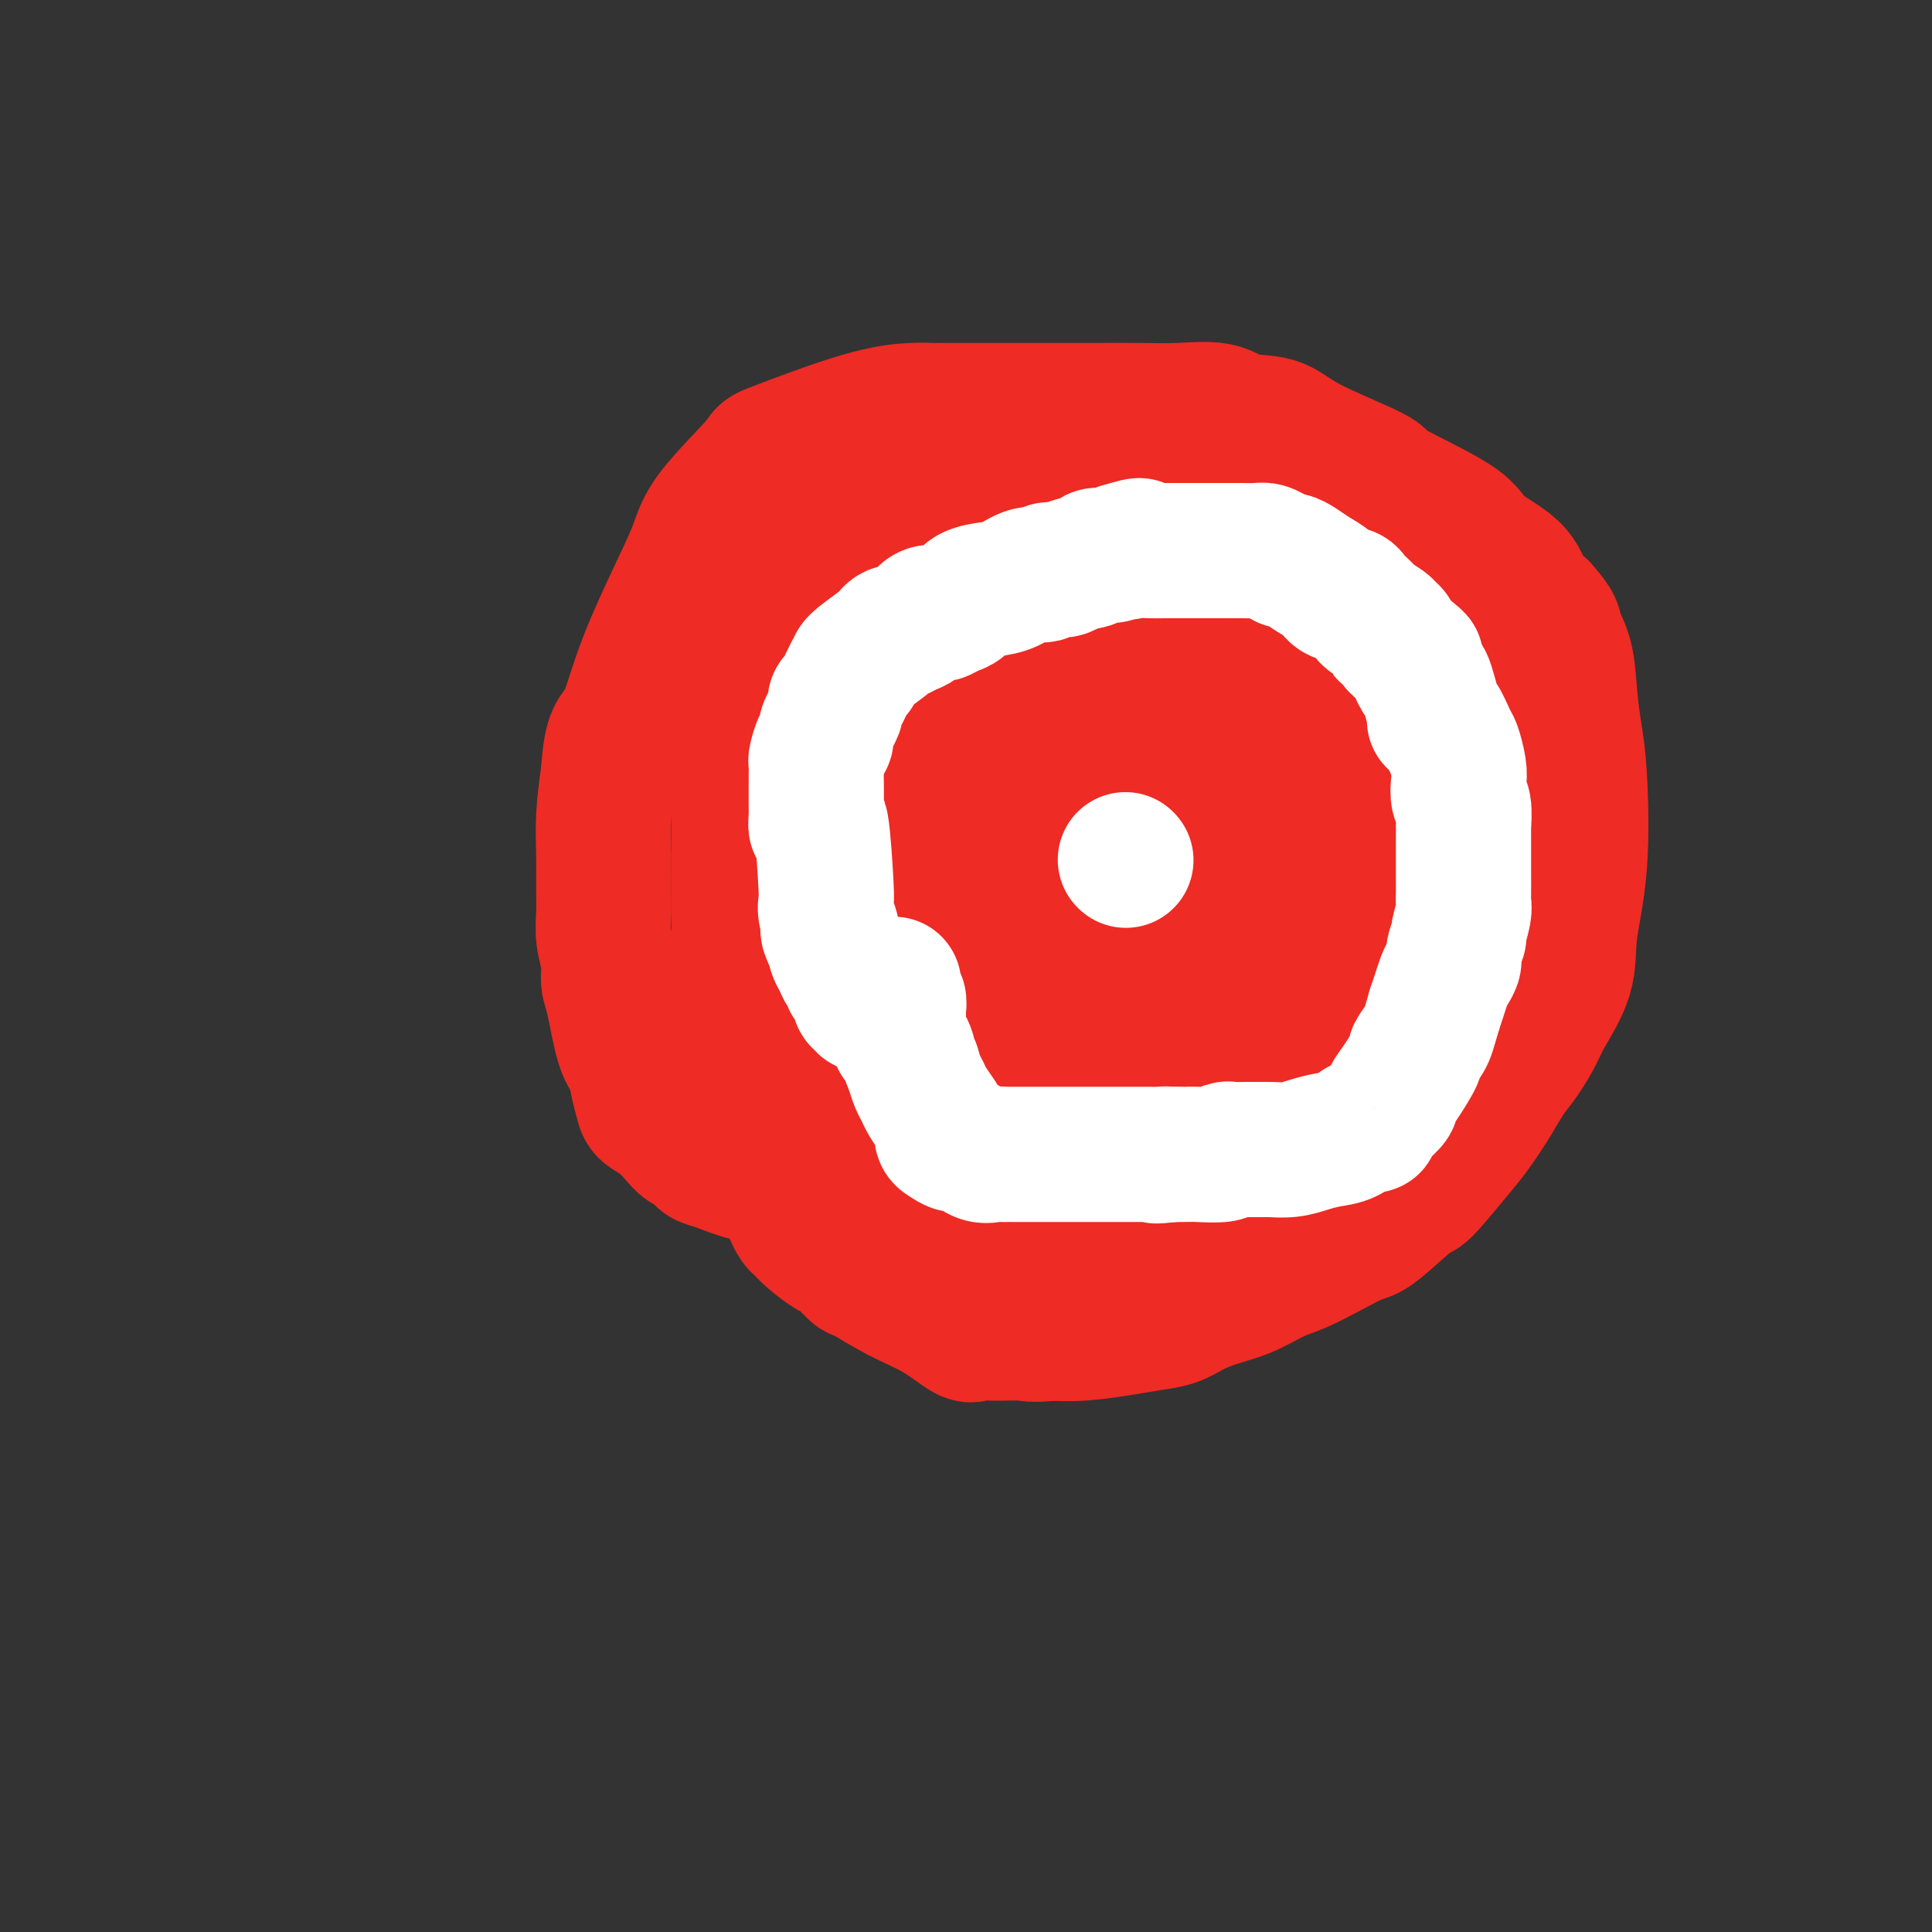 <svg viewBox='0 0 400 400' version='1.1' xmlns='http://www.w3.org/2000/svg' xmlns:xlink='http://www.w3.org/1999/xlink'><rect x="0" y="0" width="400" height="400" fill="#333333" stroke="none"/><g fill='none' stroke='#EE2B24' stroke-width='28' stroke-linecap='round' stroke-linejoin='round'><path d='M164,242c-0.092,0.419 -0.184,0.838 0,1c0.184,0.162 0.645,0.069 0,0c-0.645,-0.069 -2.397,-0.112 -4,0c-1.603,0.112 -3.059,0.381 -5,0c-1.941,-0.381 -4.369,-1.411 -6,-2c-1.631,-0.589 -2.467,-0.737 -3,-1c-0.533,-0.263 -0.764,-0.640 -1,-1c-0.236,-0.360 -0.476,-0.701 -1,-1c-0.524,-0.299 -1.330,-0.554 -2,-1c-0.670,-0.446 -1.202,-1.084 -2,-2c-0.798,-0.916 -1.862,-2.111 -3,-3c-1.138,-0.889 -2.349,-1.471 -3,-2c-0.651,-0.529 -0.741,-1.006 -1,-2c-0.259,-0.994 -0.686,-2.506 -1,-4c-0.314,-1.494 -0.514,-2.972 -1,-4c-0.486,-1.028 -1.258,-1.607 -2,-4c-0.742,-2.393 -1.453,-6.600 -2,-9c-0.547,-2.400 -0.931,-2.992 -1,-4c-0.069,-1.008 0.178,-2.430 0,-4c-0.178,-1.570 -0.780,-3.287 -1,-5c-0.220,-1.713 -0.056,-3.420 0,-5c0.056,-1.580 0.005,-3.032 0,-5c-0.005,-1.968 0.037,-4.453 0,-7c-0.037,-2.547 -0.153,-5.156 0,-8c0.153,-2.844 0.577,-5.922 1,-9'/><path d='M126,160c0.514,-8.436 1.800,-8.025 3,-10c1.200,-1.975 2.313,-6.337 4,-11c1.687,-4.663 3.948,-9.626 6,-14c2.052,-4.374 3.896,-8.159 5,-11c1.104,-2.841 1.467,-4.737 4,-8c2.533,-3.263 7.236,-7.894 9,-10c1.764,-2.106 0.588,-1.689 4,-3c3.412,-1.311 11.413,-4.351 17,-6c5.587,-1.649 8.761,-1.906 11,-2c2.239,-0.094 3.544,-0.025 4,0c0.456,0.025 0.063,0.007 2,0c1.937,-0.007 6.203,-0.002 9,0c2.797,0.002 4.124,0.001 6,0c1.876,-0.001 4.301,-0.002 7,0c2.699,0.002 5.671,0.008 9,0c3.329,-0.008 7.016,-0.029 10,0c2.984,0.029 5.264,0.108 8,0c2.736,-0.108 5.926,-0.404 8,0c2.074,0.404 3.031,1.507 5,2c1.969,0.493 4.952,0.375 7,1c2.048,0.625 3.163,1.993 7,4c3.837,2.007 10.397,4.654 13,6c2.603,1.346 1.249,1.393 4,3c2.751,1.607 9.607,4.776 13,7c3.393,2.224 3.322,3.503 5,5c1.678,1.497 5.106,3.211 7,5c1.894,1.789 2.256,3.654 3,5c0.744,1.346 1.872,2.173 3,3'/><path d='M319,126c3.356,3.715 2.745,4.002 3,5c0.255,0.998 1.377,2.708 2,5c0.623,2.292 0.748,5.167 1,8c0.252,2.833 0.632,5.626 1,8c0.368,2.374 0.726,4.330 1,9c0.274,4.670 0.464,12.053 0,18c-0.464,5.947 -1.583,10.457 -2,14c-0.417,3.543 -0.131,6.120 -1,9c-0.869,2.880 -2.892,6.064 -4,8c-1.108,1.936 -1.301,2.626 -2,4c-0.699,1.374 -1.906,3.434 -3,5c-1.094,1.566 -2.076,2.638 -3,4c-0.924,1.362 -1.790,3.014 -3,5c-1.210,1.986 -2.765,4.305 -4,6c-1.235,1.695 -2.152,2.767 -4,5c-1.848,2.233 -4.628,5.626 -6,7c-1.372,1.374 -1.335,0.728 -3,2c-1.665,1.272 -5.031,4.461 -7,6c-1.969,1.539 -2.542,1.427 -4,2c-1.458,0.573 -3.803,1.830 -6,3c-2.197,1.170 -4.247,2.253 -6,3c-1.753,0.747 -3.209,1.160 -5,2c-1.791,0.840 -3.916,2.109 -6,3c-2.084,0.891 -4.126,1.404 -6,2c-1.874,0.596 -3.581,1.274 -5,2c-1.419,0.726 -2.549,1.501 -4,2c-1.451,0.499 -3.224,0.721 -5,1c-1.776,0.279 -3.555,0.613 -6,1c-2.445,0.387 -5.556,0.825 -8,1c-2.444,0.175 -4.222,0.088 -6,0'/><path d='M218,276c-4.924,0.460 -4.733,0.111 -6,0c-1.267,-0.111 -3.991,0.015 -6,0c-2.009,-0.015 -3.302,-0.173 -4,0c-0.698,0.173 -0.801,0.676 -2,0c-1.199,-0.676 -3.494,-2.532 -6,-4c-2.506,-1.468 -5.222,-2.549 -8,-4c-2.778,-1.451 -5.619,-3.274 -7,-4c-1.381,-0.726 -1.301,-0.356 -2,-1c-0.699,-0.644 -2.176,-2.304 -3,-3c-0.824,-0.696 -0.996,-0.429 -2,-1c-1.004,-0.571 -2.842,-1.982 -4,-3c-1.158,-1.018 -1.636,-1.644 -2,-2c-0.364,-0.356 -0.612,-0.442 -1,-1c-0.388,-0.558 -0.915,-1.587 -1,-2c-0.085,-0.413 0.271,-0.209 0,-1c-0.271,-0.791 -1.171,-2.577 -2,-4c-0.829,-1.423 -1.589,-2.484 -2,-4c-0.411,-1.516 -0.473,-3.487 -1,-5c-0.527,-1.513 -1.518,-2.568 -2,-4c-0.482,-1.432 -0.455,-3.242 -1,-6c-0.545,-2.758 -1.663,-6.465 -2,-9c-0.337,-2.535 0.106,-3.897 0,-5c-0.106,-1.103 -0.760,-1.945 -1,-3c-0.240,-1.055 -0.064,-2.321 0,-4c0.064,-1.679 0.017,-3.771 0,-6c-0.017,-2.229 -0.005,-4.594 0,-7c0.005,-2.406 0.001,-4.851 0,-7c-0.001,-2.149 -0.000,-4.002 0,-6c0.000,-1.998 0.000,-4.142 0,-6c-0.000,-1.858 -0.000,-3.429 0,-5'/><path d='M153,169c-0.137,-8.972 0.020,-6.900 0,-7c-0.020,-0.100 -0.217,-2.370 0,-5c0.217,-2.630 0.850,-5.621 1,-7c0.150,-1.379 -0.182,-1.146 0,-3c0.182,-1.854 0.878,-5.795 1,-8c0.122,-2.205 -0.328,-2.673 0,-4c0.328,-1.327 1.436,-3.514 2,-5c0.564,-1.486 0.585,-2.270 1,-4c0.415,-1.730 1.224,-4.407 2,-6c0.776,-1.593 1.517,-2.101 2,-3c0.483,-0.899 0.707,-2.187 1,-3c0.293,-0.813 0.656,-1.150 1,-2c0.344,-0.850 0.670,-2.214 1,-3c0.330,-0.786 0.665,-0.995 1,-1c0.335,-0.005 0.671,0.195 1,0c0.329,-0.195 0.653,-0.784 1,-1c0.347,-0.216 0.719,-0.059 1,0c0.281,0.059 0.470,0.020 1,0c0.530,-0.020 1.400,-0.019 2,0c0.600,0.019 0.931,0.058 1,0c0.069,-0.058 -0.125,-0.213 0,0c0.125,0.213 0.569,0.795 1,2c0.431,1.205 0.847,3.034 1,6c0.153,2.966 0.041,7.068 0,11c-0.041,3.932 -0.012,7.695 0,12c0.012,4.305 0.006,9.153 0,14'/><path d='M175,152c-0.002,7.708 -0.008,8.480 0,11c0.008,2.520 0.030,6.790 0,10c-0.030,3.210 -0.113,5.359 0,7c0.113,1.641 0.423,2.772 0,7c-0.423,4.228 -1.577,11.551 -2,15c-0.423,3.449 -0.113,3.023 0,5c0.113,1.977 0.030,6.357 0,9c-0.030,2.643 -0.008,3.550 0,5c0.008,1.450 0.002,3.443 0,5c-0.002,1.557 -0.001,2.678 0,4c0.001,1.322 0.000,2.847 0,4c-0.000,1.153 -0.000,1.936 0,3c0.000,1.064 0.000,2.409 0,4c-0.000,1.591 -0.000,3.429 0,5c0.000,1.571 -0.000,2.874 0,4c0.000,1.126 0.000,2.074 0,3c-0.000,0.926 -0.000,1.829 0,2c0.000,0.171 0.000,-0.389 0,-1c-0.000,-0.611 -0.002,-1.273 0,-4c0.002,-2.727 0.006,-7.518 0,-10c-0.006,-2.482 -0.023,-2.655 0,-5c0.023,-2.345 0.086,-6.860 0,-13c-0.086,-6.140 -0.322,-13.903 0,-19c0.322,-5.097 1.202,-7.526 2,-11c0.798,-3.474 1.514,-7.993 2,-12c0.486,-4.007 0.743,-7.504 1,-11'/><path d='M178,169c1.102,-7.289 1.356,-8.512 2,-11c0.644,-2.488 1.678,-6.241 2,-9c0.322,-2.759 -0.068,-4.524 0,-6c0.068,-1.476 0.593,-2.665 1,-5c0.407,-2.335 0.698,-5.818 1,-8c0.302,-2.182 0.617,-3.064 1,-4c0.383,-0.936 0.834,-1.925 1,-3c0.166,-1.075 0.048,-2.237 0,-3c-0.048,-0.763 -0.024,-1.129 0,-2c0.024,-0.871 0.050,-2.249 0,-3c-0.050,-0.751 -0.175,-0.876 0,-1c0.175,-0.124 0.649,-0.248 1,-1c0.351,-0.752 0.577,-2.132 1,-3c0.423,-0.868 1.043,-1.224 2,-2c0.957,-0.776 2.251,-1.972 3,-3c0.749,-1.028 0.954,-1.887 2,-3c1.046,-1.113 2.934,-2.480 4,-3c1.066,-0.520 1.310,-0.192 2,0c0.690,0.192 1.826,0.248 3,0c1.174,-0.248 2.387,-0.798 3,-1c0.613,-0.202 0.625,-0.054 2,0c1.375,0.054 4.114,0.014 6,0c1.886,-0.014 2.919,-0.004 4,0c1.081,0.004 2.210,0.001 3,0c0.790,-0.001 1.242,-0.000 2,0c0.758,0.000 1.822,0.000 3,0c1.178,-0.000 2.470,-0.000 4,0c1.530,0.000 3.296,0.000 4,0c0.704,-0.000 0.344,-0.000 1,0c0.656,0.000 2.328,0.000 4,0'/><path d='M240,98c7.135,-0.155 4.471,-0.042 5,0c0.529,0.042 4.251,0.012 6,0c1.749,-0.012 1.523,-0.005 3,0c1.477,0.005 4.655,0.008 8,0c3.345,-0.008 6.858,-0.029 9,0c2.142,0.029 2.914,0.106 4,0c1.086,-0.106 2.488,-0.396 4,0c1.512,0.396 3.135,1.477 4,2c0.865,0.523 0.974,0.487 2,1c1.026,0.513 2.971,1.575 5,3c2.029,1.425 4.142,3.213 6,5c1.858,1.787 3.460,3.573 5,5c1.540,1.427 3.019,2.495 4,4c0.981,1.505 1.466,3.449 2,5c0.534,1.551 1.118,2.710 2,4c0.882,1.290 2.064,2.710 3,4c0.936,1.290 1.627,2.450 2,4c0.373,1.550 0.428,3.491 1,5c0.572,1.509 1.660,2.587 2,4c0.340,1.413 -0.066,3.161 0,5c0.066,1.839 0.606,3.769 1,6c0.394,2.231 0.641,4.764 1,7c0.359,2.236 0.830,4.177 1,6c0.170,1.823 0.039,3.530 0,7c-0.039,3.470 0.015,8.703 0,12c-0.015,3.297 -0.098,4.657 0,7c0.098,2.343 0.377,5.669 0,8c-0.377,2.331 -1.409,3.666 -2,5c-0.591,1.334 -0.740,2.667 -1,4c-0.260,1.333 -0.630,2.667 -1,4'/><path d='M316,215c-1.435,3.676 -3.024,6.367 -4,8c-0.976,1.633 -1.341,2.208 -2,3c-0.659,0.792 -1.612,1.802 -4,5c-2.388,3.198 -6.211,8.584 -8,11c-1.789,2.416 -1.545,1.862 -2,2c-0.455,0.138 -1.609,0.968 -3,2c-1.391,1.032 -3.017,2.265 -4,3c-0.983,0.735 -1.322,0.970 -2,1c-0.678,0.030 -1.696,-0.147 -3,0c-1.304,0.147 -2.895,0.618 -4,1c-1.105,0.382 -1.724,0.677 -3,1c-1.276,0.323 -3.209,0.675 -5,1c-1.791,0.325 -3.441,0.623 -5,1c-1.559,0.377 -3.026,0.833 -4,1c-0.974,0.167 -1.455,0.045 -3,0c-1.545,-0.045 -4.155,-0.012 -6,0c-1.845,0.012 -2.925,0.003 -4,0c-1.075,-0.003 -2.146,-0.001 -3,0c-0.854,0.001 -1.493,0.000 -2,0c-0.507,-0.000 -0.884,-0.000 -1,0c-0.116,0.000 0.029,0.000 0,0c-0.029,-0.000 -0.233,-0.002 -1,0c-0.767,0.002 -2.096,0.006 -3,0c-0.904,-0.006 -1.383,-0.022 -2,0c-0.617,0.022 -1.373,0.080 -2,0c-0.627,-0.080 -1.127,-0.300 -1,0c0.127,0.300 0.880,1.119 0,-1c-0.880,-2.119 -3.394,-7.177 -5,-11c-1.606,-3.823 -2.303,-6.412 -3,-9'/><path d='M227,234c-1.591,-4.315 -1.067,-4.604 -1,-7c0.067,-2.396 -0.322,-6.899 -1,-11c-0.678,-4.101 -1.646,-7.800 -2,-11c-0.354,-3.200 -0.095,-5.900 0,-13c0.095,-7.100 0.025,-18.598 0,-25c-0.025,-6.402 -0.007,-7.708 0,-10c0.007,-2.292 0.002,-5.570 0,-9c-0.002,-3.430 -0.002,-7.010 0,-10c0.002,-2.990 0.004,-5.389 0,-8c-0.004,-2.611 -0.015,-5.434 0,-7c0.015,-1.566 0.054,-1.874 0,-2c-0.054,-0.126 -0.202,-0.069 0,-1c0.202,-0.931 0.753,-2.851 0,3c-0.753,5.851 -2.812,19.471 -4,26c-1.188,6.529 -1.507,5.966 -2,10c-0.493,4.034 -1.162,12.665 -2,21c-0.838,8.335 -1.845,16.374 -3,22c-1.155,5.626 -2.457,8.838 -3,13c-0.543,4.162 -0.327,9.275 -1,14c-0.673,4.725 -2.236,9.062 -3,12c-0.764,2.938 -0.731,4.478 -1,6c-0.269,1.522 -0.842,3.025 -1,4c-0.158,0.975 0.098,1.421 0,1c-0.098,-0.421 -0.549,-1.711 -1,-3'/><path d='M202,249c-1.154,-3.230 -1.040,-21.304 -1,-32c0.040,-10.696 0.007,-14.015 0,-19c-0.007,-4.985 0.012,-11.635 0,-17c-0.012,-5.365 -0.056,-9.446 0,-13c0.056,-3.554 0.211,-6.582 0,-9c-0.211,-2.418 -0.789,-4.227 -1,-6c-0.211,-1.773 -0.057,-3.510 0,-4c0.057,-0.490 0.015,0.268 0,0c-0.015,-0.268 -0.004,-1.561 0,-2c0.004,-0.439 0.001,-0.024 0,4c-0.001,4.024 -0.000,11.656 0,20c0.000,8.344 0.000,17.401 0,29c-0.000,11.599 0.000,25.740 0,32c-0.000,6.260 -0.001,4.639 0,5c0.001,0.361 0.003,2.703 0,3c-0.003,0.297 -0.012,-1.451 0,-3c0.012,-1.549 0.044,-2.900 0,-6c-0.044,-3.100 -0.166,-7.950 0,-17c0.166,-9.050 0.619,-22.300 1,-29c0.381,-6.700 0.691,-6.850 1,-7'/><path d='M202,178c0.305,-13.912 0.067,-17.692 0,-22c-0.067,-4.308 0.036,-9.143 0,-13c-0.036,-3.857 -0.210,-6.734 0,-9c0.210,-2.266 0.805,-3.919 1,-5c0.195,-1.081 -0.009,-1.588 0,-2c0.009,-0.412 0.232,-0.727 0,-1c-0.232,-0.273 -0.920,-0.504 2,-1c2.920,-0.496 9.447,-1.257 15,-2c5.553,-0.743 10.132,-1.467 15,-2c4.868,-0.533 10.025,-0.875 13,-1c2.975,-0.125 3.766,-0.034 5,0c1.234,0.034 2.909,0.009 4,0c1.091,-0.009 1.597,-0.002 2,0c0.403,0.002 0.703,0.001 1,0c0.297,-0.001 0.591,-0.001 1,0c0.409,0.001 0.932,0.002 1,0c0.068,-0.002 -0.319,-0.006 0,0c0.319,0.006 1.343,0.022 2,0c0.657,-0.022 0.946,-0.083 2,0c1.054,0.083 2.873,0.309 5,0c2.127,-0.309 4.564,-1.155 7,-2'/><path d='M278,118c12.122,-1.110 4.926,0.114 2,0c-2.926,-0.114 -1.584,-1.566 1,0c2.584,1.566 6.408,6.152 9,10c2.592,3.848 3.950,6.959 5,9c1.050,2.041 1.791,3.012 2,4c0.209,0.988 -0.116,1.993 0,3c0.116,1.007 0.672,2.015 1,4c0.328,1.985 0.428,4.948 1,8c0.572,3.052 1.617,6.195 2,9c0.383,2.805 0.103,5.273 0,8c-0.103,2.727 -0.029,5.714 0,9c0.029,3.286 0.015,6.871 0,10c-0.015,3.129 -0.029,5.804 0,9c0.029,3.196 0.102,6.915 0,10c-0.102,3.085 -0.378,5.535 -1,7c-0.622,1.465 -1.588,1.945 -2,3c-0.412,1.055 -0.268,2.685 -1,4c-0.732,1.315 -2.341,2.315 -3,3c-0.659,0.685 -0.369,1.056 -1,2c-0.631,0.944 -2.183,2.460 -3,3c-0.817,0.540 -0.898,0.103 -1,0c-0.102,-0.103 -0.223,0.127 -1,0c-0.777,-0.127 -2.209,-0.611 -3,-1c-0.791,-0.389 -0.940,-0.683 -1,-1c-0.060,-0.317 -0.030,-0.659 0,-1'/><path d='M284,230c-0.693,-0.266 0.574,0.568 0,-1c-0.574,-1.568 -2.991,-5.537 -4,-9c-1.009,-3.463 -0.611,-6.421 -1,-9c-0.389,-2.579 -1.563,-4.778 -2,-11c-0.437,-6.222 -0.135,-16.468 0,-23c0.135,-6.532 0.103,-9.349 0,-13c-0.103,-3.651 -0.276,-8.134 0,-11c0.276,-2.866 1.002,-4.113 2,-8c0.998,-3.887 2.269,-10.413 3,-14c0.731,-3.587 0.922,-4.234 1,-5c0.078,-0.766 0.045,-1.652 0,-1c-0.045,0.652 -0.100,2.843 0,4c0.100,1.157 0.355,1.281 0,7c-0.355,5.719 -1.322,17.032 -3,29c-1.678,11.968 -4.068,24.590 -5,33c-0.932,8.410 -0.406,12.609 -1,17c-0.594,4.391 -2.310,8.975 -3,13c-0.690,4.025 -0.356,7.492 -1,10c-0.644,2.508 -2.266,4.056 -3,6c-0.734,1.944 -0.578,4.284 -1,6c-0.422,1.716 -1.421,2.808 -2,4c-0.579,1.192 -0.737,2.483 -1,3c-0.263,0.517 -0.632,0.258 -1,0'/><path d='M262,257c-1.982,5.303 -0.938,-2.438 -1,-8c-0.062,-5.562 -1.232,-8.945 -2,-14c-0.768,-5.055 -1.134,-11.783 -2,-16c-0.866,-4.217 -2.232,-5.925 -3,-15c-0.768,-9.075 -0.938,-25.517 -1,-32c-0.062,-6.483 -0.017,-3.005 0,-4c0.017,-0.995 0.004,-6.462 0,-10c-0.004,-3.538 -0.001,-5.146 0,-7c0.001,-1.854 -0.000,-3.952 0,-5c0.000,-1.048 0.001,-1.046 0,-1c-0.001,0.046 -0.005,0.134 0,0c0.005,-0.134 0.017,-0.491 0,-1c-0.017,-0.509 -0.065,-1.170 0,-2c0.065,-0.830 0.241,-1.829 1,-3c0.759,-1.171 2.099,-2.516 3,-4c0.901,-1.484 1.363,-3.109 2,-4c0.637,-0.891 1.449,-1.050 2,-1c0.551,0.050 0.842,0.309 1,-1c0.158,-1.309 0.183,-4.185 1,1c0.817,5.185 2.425,18.432 3,27c0.575,8.568 0.118,12.459 0,18c-0.118,5.541 0.102,12.733 -1,18c-1.102,5.267 -3.528,8.610 -5,12c-1.472,3.390 -1.992,6.826 -3,10c-1.008,3.174 -2.504,6.087 -4,9'/><path d='M253,224c-2.825,6.796 -3.889,8.286 -5,10c-1.111,1.714 -2.270,3.651 -3,5c-0.730,1.349 -1.033,2.109 -1,2c0.033,-0.109 0.401,-1.086 0,-4c-0.401,-2.914 -1.572,-7.764 -2,-13c-0.428,-5.236 -0.115,-10.858 0,-16c0.115,-5.142 0.030,-9.802 0,-17c-0.030,-7.198 -0.007,-16.932 0,-23c0.007,-6.068 -0.002,-8.469 0,-11c0.002,-2.531 0.015,-5.191 0,-8c-0.015,-2.809 -0.056,-5.768 0,-8c0.056,-2.232 0.211,-3.737 0,-5c-0.211,-1.263 -0.789,-2.283 -1,-3c-0.211,-0.717 -0.055,-1.133 0,-2c0.055,-0.867 0.009,-2.187 0,0c-0.009,2.187 0.020,7.882 -1,14c-1.020,6.118 -3.088,12.661 -4,19c-0.912,6.339 -0.669,12.476 -1,18c-0.331,5.524 -1.238,10.435 -2,15c-0.762,4.565 -1.381,8.782 -2,13'/><path d='M231,210c-1.443,13.558 -0.051,8.954 0,9c0.051,0.046 -1.239,4.743 -2,8c-0.761,3.257 -0.992,5.074 -1,6c-0.008,0.926 0.208,0.961 0,3c-0.208,2.039 -0.840,6.084 -1,8c-0.160,1.916 0.153,1.705 0,2c-0.153,0.295 -0.772,1.098 -1,2c-0.228,0.902 -0.064,1.904 0,3c0.064,1.096 0.029,2.286 0,3c-0.029,0.714 -0.052,0.952 0,1c0.052,0.048 0.179,-0.092 0,0c-0.179,0.092 -0.663,0.417 -1,1c-0.337,0.583 -0.527,1.424 -1,2c-0.473,0.576 -1.229,0.888 -2,1c-0.771,0.112 -1.557,0.023 -2,0c-0.443,-0.023 -0.542,0.018 -1,0c-0.458,-0.018 -1.274,-0.096 -2,0c-0.726,0.096 -1.360,0.367 -2,0c-0.640,-0.367 -1.285,-1.370 -2,-2c-0.715,-0.630 -1.501,-0.887 -2,-1c-0.499,-0.113 -0.711,-0.082 -1,0c-0.289,0.082 -0.655,0.214 -1,0c-0.345,-0.214 -0.670,-0.776 -1,-1c-0.330,-0.224 -0.665,-0.112 -1,0'/><path d='M207,255c-3.259,-0.846 -2.907,-1.463 -3,-2c-0.093,-0.537 -0.631,-0.996 -1,-1c-0.369,-0.004 -0.567,0.446 -1,0c-0.433,-0.446 -1.100,-1.786 -2,-3c-0.900,-1.214 -2.034,-2.300 -3,-3c-0.966,-0.700 -1.764,-1.014 -2,-1c-0.236,0.014 0.091,0.357 0,0c-0.091,-0.357 -0.599,-1.413 -1,-2c-0.401,-0.587 -0.696,-0.704 -1,-1c-0.304,-0.296 -0.618,-0.770 -1,-1c-0.382,-0.230 -0.834,-0.216 -1,-1c-0.166,-0.784 -0.048,-2.367 0,-3c0.048,-0.633 0.024,-0.317 0,0'/></g>
<g fill='none' stroke='#FFFFFF' stroke-width='28' stroke-linecap='round' stroke-linejoin='round'><path d='M179,208c0.119,-0.438 0.238,-0.877 0,-1c-0.238,-0.123 -0.834,0.069 -1,0c-0.166,-0.069 0.096,-0.399 0,-1c-0.096,-0.601 -0.550,-1.473 -1,-2c-0.450,-0.527 -0.895,-0.708 -1,-1c-0.105,-0.292 0.130,-0.693 0,-1c-0.130,-0.307 -0.626,-0.519 -1,-1c-0.374,-0.481 -0.626,-1.232 -1,-2c-0.374,-0.768 -0.870,-1.553 -1,-2c-0.130,-0.447 0.106,-0.556 0,-1c-0.106,-0.444 -0.553,-1.222 -1,-2'/><path d='M172,194c-1.099,-2.373 -0.346,-1.304 0,-1c0.346,0.304 0.286,-0.157 0,-1c-0.286,-0.843 -0.798,-2.070 -1,-3c-0.202,-0.930 -0.092,-1.565 0,-2c0.092,-0.435 0.168,-0.670 0,-4c-0.168,-3.330 -0.581,-9.755 -1,-12c-0.419,-2.245 -0.844,-0.311 -1,0c-0.156,0.311 -0.042,-1.003 0,-2c0.042,-0.997 0.011,-1.679 0,-2c-0.011,-0.321 -0.003,-0.283 0,-1c0.003,-0.717 0.001,-2.189 0,-3c-0.001,-0.811 -0.001,-0.961 0,-1c0.001,-0.039 0.003,0.031 0,0c-0.003,-0.031 -0.011,-0.165 0,-1c0.011,-0.835 0.040,-2.373 0,-3c-0.040,-0.627 -0.150,-0.344 0,-1c0.150,-0.656 0.561,-2.251 1,-3c0.439,-0.749 0.906,-0.652 1,-1c0.094,-0.348 -0.185,-1.140 0,-2c0.185,-0.860 0.833,-1.789 1,-2c0.167,-0.211 -0.149,0.295 0,0c0.149,-0.295 0.761,-1.391 1,-2c0.239,-0.609 0.106,-0.729 0,-1c-0.106,-0.271 -0.183,-0.691 0,-1c0.183,-0.309 0.626,-0.506 1,-1c0.374,-0.494 0.678,-1.284 1,-2c0.322,-0.716 0.661,-1.358 1,-2'/><path d='M176,140c1.325,-2.971 1.139,-1.397 1,-1c-0.139,0.397 -0.230,-0.381 0,-1c0.230,-0.619 0.782,-1.079 2,-2c1.218,-0.921 3.103,-2.303 4,-3c0.897,-0.697 0.807,-0.710 1,-1c0.193,-0.290 0.670,-0.856 1,-1c0.330,-0.144 0.512,0.133 1,0c0.488,-0.133 1.282,-0.676 2,-1c0.718,-0.324 1.361,-0.430 2,-1c0.639,-0.570 1.274,-1.605 2,-2c0.726,-0.395 1.544,-0.151 2,0c0.456,0.151 0.551,0.209 1,0c0.449,-0.209 1.253,-0.685 2,-1c0.747,-0.315 1.438,-0.471 2,-1c0.562,-0.529 0.995,-1.433 2,-2c1.005,-0.567 2.582,-0.797 4,-1c1.418,-0.203 2.678,-0.379 4,-1c1.322,-0.621 2.708,-1.686 4,-2c1.292,-0.314 2.490,0.123 3,0c0.510,-0.123 0.330,-0.808 1,-1c0.670,-0.192 2.189,0.107 3,0c0.811,-0.107 0.913,-0.620 2,-1c1.087,-0.380 3.157,-0.628 4,-1c0.843,-0.372 0.458,-0.869 1,-1c0.542,-0.131 2.012,0.106 3,0c0.988,-0.106 1.494,-0.553 2,-1'/><path d='M232,114c6.619,-2.011 3.167,-0.539 2,0c-1.167,0.539 -0.049,0.144 1,0c1.049,-0.144 2.029,-0.039 3,0c0.971,0.039 1.934,0.010 3,0c1.066,-0.010 2.234,-0.003 3,0c0.766,0.003 1.129,0.001 3,0c1.871,-0.001 5.250,-0.001 7,0c1.750,0.001 1.872,0.003 2,0c0.128,-0.003 0.263,-0.011 1,0c0.737,0.011 2.078,0.042 3,0c0.922,-0.042 1.426,-0.155 2,0c0.574,0.155 1.217,0.580 2,1c0.783,0.420 1.707,0.837 2,1c0.293,0.163 -0.045,0.074 0,0c0.045,-0.074 0.473,-0.131 1,0c0.527,0.131 1.153,0.451 2,1c0.847,0.549 1.915,1.327 3,2c1.085,0.673 2.187,1.240 3,2c0.813,0.760 1.335,1.713 2,2c0.665,0.287 1.471,-0.093 2,0c0.529,0.093 0.780,0.658 1,1c0.220,0.342 0.408,0.460 1,1c0.592,0.540 1.587,1.502 2,2c0.413,0.498 0.243,0.532 1,1c0.757,0.468 2.440,1.368 3,2c0.560,0.632 -0.005,0.994 0,1c0.005,0.006 0.578,-0.345 1,0c0.422,0.345 0.692,1.384 1,2c0.308,0.616 0.654,0.808 1,1'/><path d='M290,134c4.190,3.289 3.165,2.513 3,3c-0.165,0.487 0.530,2.237 1,3c0.470,0.763 0.716,0.541 1,1c0.284,0.459 0.605,1.601 1,3c0.395,1.399 0.865,3.055 1,4c0.135,0.945 -0.065,1.180 0,1c0.065,-0.180 0.396,-0.776 1,0c0.604,0.776 1.481,2.922 2,4c0.519,1.078 0.679,1.087 1,2c0.321,0.913 0.804,2.729 1,4c0.196,1.271 0.105,1.998 0,3c-0.105,1.002 -0.224,2.278 0,3c0.224,0.722 0.792,0.889 1,2c0.208,1.111 0.056,3.166 0,4c-0.056,0.834 -0.015,0.448 0,1c0.015,0.552 0.004,2.042 0,3c-0.004,0.958 -0.001,1.384 0,2c0.001,0.616 0.001,1.423 0,2c-0.001,0.577 -0.004,0.926 0,2c0.004,1.074 0.016,2.874 0,4c-0.016,1.126 -0.061,1.579 0,2c0.061,0.421 0.227,0.808 0,2c-0.227,1.192 -0.849,3.187 -1,4c-0.151,0.813 0.167,0.444 0,1c-0.167,0.556 -0.818,2.039 -1,3c-0.182,0.961 0.106,1.401 0,2c-0.106,0.599 -0.606,1.356 -1,2c-0.394,0.644 -0.683,1.173 -1,2c-0.317,0.827 -0.662,1.950 -1,3c-0.338,1.050 -0.669,2.025 -1,3'/><path d='M297,209c-1.249,4.269 -1.372,4.941 -2,6c-0.628,1.059 -1.760,2.506 -2,3c-0.240,0.494 0.412,0.034 0,1c-0.412,0.966 -1.889,3.358 -3,5c-1.111,1.642 -1.857,2.534 -2,3c-0.143,0.466 0.317,0.507 0,1c-0.317,0.493 -1.411,1.437 -2,2c-0.589,0.563 -0.674,0.746 -1,1c-0.326,0.254 -0.894,0.579 -1,1c-0.106,0.421 0.251,0.939 0,1c-0.251,0.061 -1.108,-0.334 -2,0c-0.892,0.334 -1.819,1.396 -3,2c-1.181,0.604 -2.618,0.750 -4,1c-1.382,0.250 -2.710,0.603 -4,1c-1.290,0.397 -2.543,0.839 -4,1c-1.457,0.161 -3.117,0.043 -4,0c-0.883,-0.043 -0.989,-0.011 -1,0c-0.011,0.011 0.074,0.002 0,0c-0.074,-0.002 -0.306,0.003 -1,0c-0.694,-0.003 -1.849,-0.015 -3,0c-1.151,0.015 -2.297,0.057 -3,0c-0.703,-0.057 -0.961,-0.211 -1,0c-0.039,0.211 0.141,0.789 -1,1c-1.141,0.211 -3.605,0.057 -5,0c-1.395,-0.057 -1.722,-0.015 -2,0c-0.278,0.015 -0.508,0.004 -1,0c-0.492,-0.004 -1.246,-0.002 -2,0'/><path d='M243,239c-5.992,0.619 -2.974,0.166 -2,0c0.974,-0.166 -0.098,-0.044 -1,0c-0.902,0.044 -1.636,0.012 -2,0c-0.364,-0.012 -0.358,-0.003 -2,0c-1.642,0.003 -4.933,0.001 -7,0c-2.067,-0.001 -2.909,-0.000 -3,0c-0.091,0.000 0.569,0.000 0,0c-0.569,-0.000 -2.366,-0.000 -3,0c-0.634,0.000 -0.105,0.000 -1,0c-0.895,-0.000 -3.214,-0.000 -5,0c-1.786,0.000 -3.037,0.000 -4,0c-0.963,-0.000 -1.636,-0.001 -2,0c-0.364,0.001 -0.418,0.002 -1,0c-0.582,-0.002 -1.693,-0.008 -2,0c-0.307,0.008 0.189,0.031 0,0c-0.189,-0.031 -1.062,-0.117 -2,0c-0.938,0.117 -1.940,0.436 -3,0c-1.060,-0.436 -2.178,-1.626 -3,-2c-0.822,-0.374 -1.346,0.066 -2,0c-0.654,-0.066 -1.436,-0.640 -2,-1c-0.564,-0.360 -0.911,-0.505 -1,-1c-0.089,-0.495 0.078,-1.339 0,-2c-0.078,-0.661 -0.402,-1.138 -1,-2c-0.598,-0.862 -1.470,-2.107 -2,-3c-0.530,-0.893 -0.720,-1.433 -1,-2c-0.280,-0.567 -0.652,-1.162 -1,-2c-0.348,-0.838 -0.674,-1.919 -1,-3'/><path d='M189,221c-1.265,-2.887 -0.927,-2.605 -1,-3c-0.073,-0.395 -0.555,-1.468 -1,-2c-0.445,-0.532 -0.851,-0.524 -1,-1c-0.149,-0.476 -0.040,-1.436 0,-2c0.040,-0.564 0.012,-0.733 0,-1c-0.012,-0.267 -0.007,-0.634 0,-1c0.007,-0.366 0.016,-0.732 0,-1c-0.016,-0.268 -0.057,-0.436 0,-1c0.057,-0.564 0.211,-1.522 0,-2c-0.211,-0.478 -0.788,-0.475 -1,-1c-0.212,-0.525 -0.061,-1.579 0,-2c0.061,-0.421 0.030,-0.211 0,0'/><path d='M233,178c0.000,0.000 0.100,0.100 0.1,0.1'/></g>
</svg>